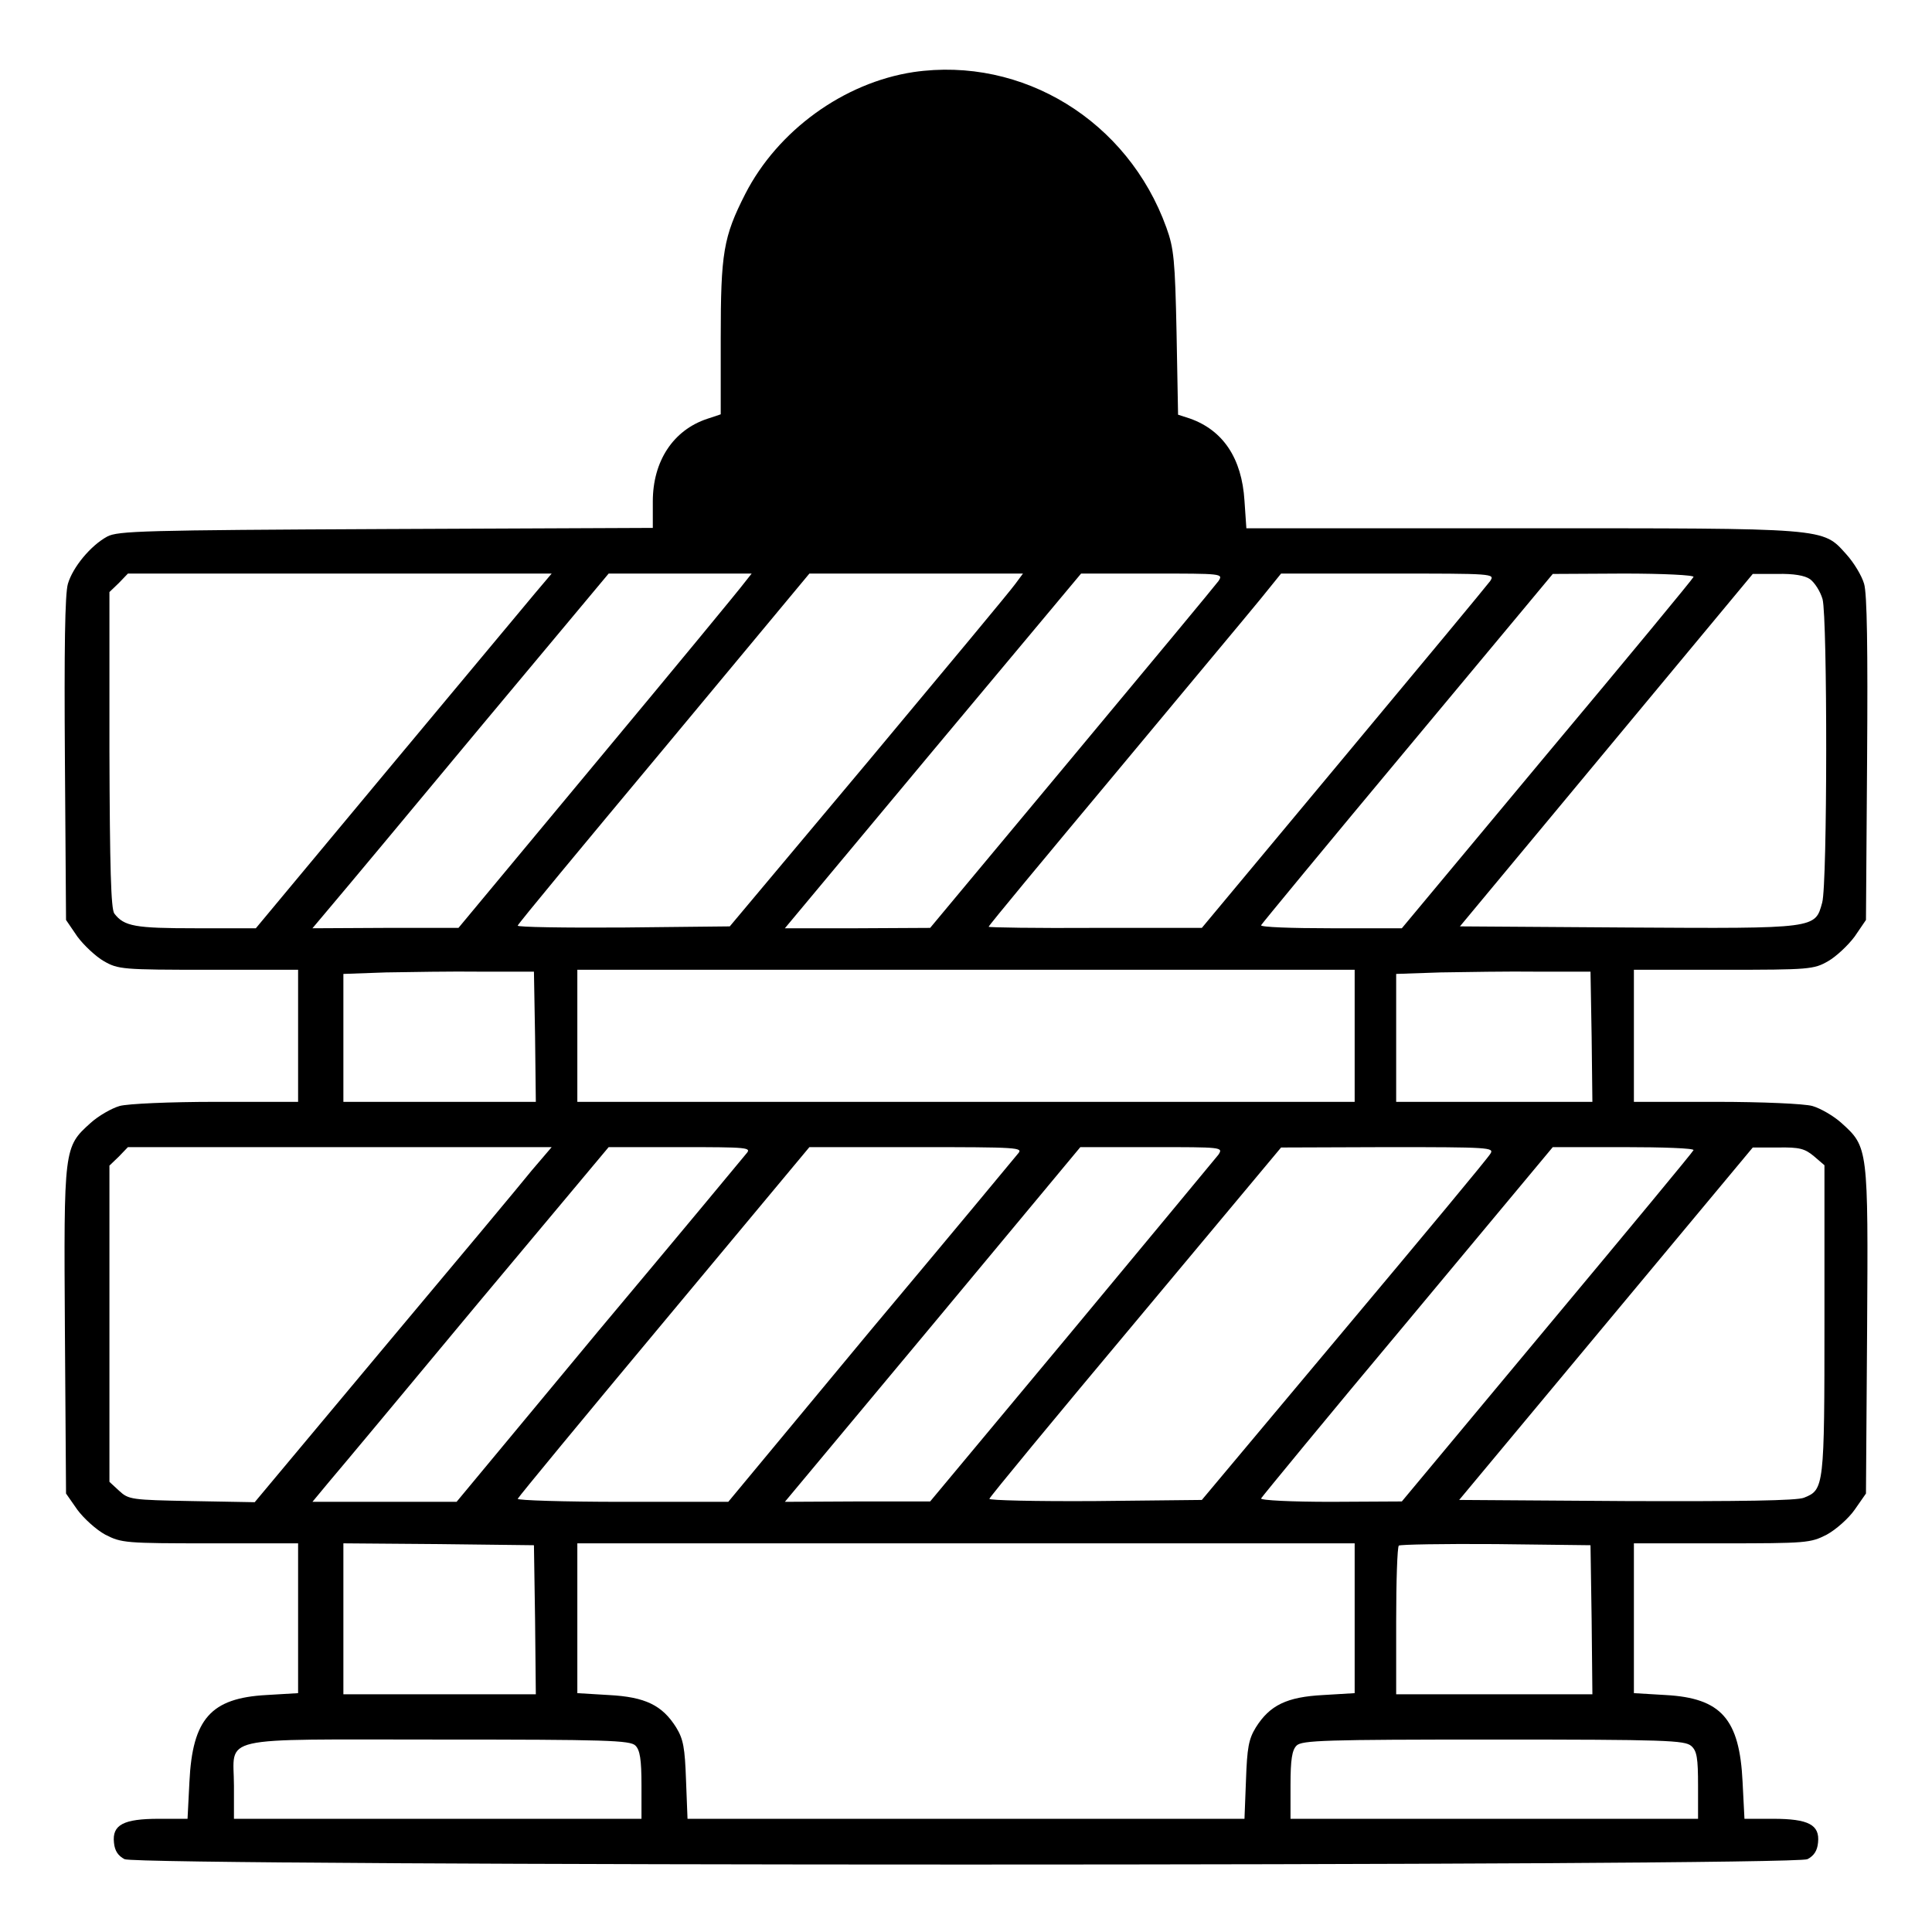 <?xml version="1.0" standalone="no"?>
<!DOCTYPE svg PUBLIC "-//W3C//DTD SVG 20010904//EN"
 "http://www.w3.org/TR/2001/REC-SVG-20010904/DTD/svg10.dtd">
<svg version="1.0" xmlns="http://www.w3.org/2000/svg"
 width="60" height="60" viewBox="0 0 512 512"
 preserveAspectRatio="xMidYMid meet">

<g transform="translate(0,512) scale(0.1,-0.1)"
fill="#000000" stroke="none">
<path d="M2421 4929 c-185 -28 -360 -155 -446 -323 -58 -114 -65 -156 -65
-383 l0 -201 -36 -12 c-90 -30 -144 -112 -144 -219 l0 -70 -707 -3 c-644 -3
-711 -5 -739 -20 -44 -24 -91 -81 -104 -125 -8 -26 -10 -175 -8 -465 l3 -426
30 -44 c17 -23 49 -53 70 -65 38 -22 50 -23 278 -23 l237 0 0 -175 0 -175
-217 0 c-123 0 -235 -5 -256 -11 -21 -6 -56 -26 -77 -45 -71 -64 -71 -65 -68
-551 l3 -431 30 -43 c17 -23 50 -53 74 -66 43 -22 53 -23 278 -23 l233 0 0
-199 0 -198 -84 -5 c-147 -8 -196 -63 -204 -230 l-5 -98 -76 0 c-94 0 -124
-16 -119 -63 2 -22 11 -35 28 -44 37 -19 4423 -19 4460 0 17 9 26 22 28 44 5
47 -25 63 -119 63 l-76 0 -5 98 c-8 167 -57 222 -204 230 l-84 5 0 198 0 199
233 0 c225 0 235 1 278 23 24 13 58 43 74 66 l30 43 3 431 c3 486 3 487 -68
551 -21 19 -56 39 -77 45 -21 6 -133 11 -255 11 l-218 0 0 175 0 175 238 0
c227 0 239 1 277 23 21 12 53 42 70 65 l30 44 3 426 c2 293 0 439 -8 465 -6
21 -27 56 -47 78 -64 71 -45 69 -863 69 l-727 0 -5 73 c-7 113 -57 187 -145
218 l-31 10 -4 217 c-4 192 -7 224 -27 279 -102 283 -381 454 -670 412z
m-1003 -1381 c-24 -29 -201 -241 -392 -470 l-348 -418 -160 0 c-160 0 -189 5
-215 39 -9 12 -12 121 -13 434 l0 418 25 24 24 25 562 0 561 0 -44 -52z m555
28 c-10 -14 -184 -225 -388 -470 l-370 -445 -193 0 -194 -1 53 63 c29 34 205
245 392 470 l340 407 190 0 189 0 -19 -24z m718 -3 c-11 -16 -186 -226 -388
-468 l-369 -440 -283 -3 c-155 -1 -281 1 -279 5 1 5 176 216 388 470 l385 463
283 0 283 0 -20 -27z m538 7 c-8 -11 -183 -222 -389 -469 l-375 -450 -193 -1
-192 0 392 470 393 470 189 0 c186 0 188 0 175 -20z m720 0 c-8 -11 -183 -222
-389 -469 l-375 -450 -282 0 c-156 -1 -283 1 -283 3 0 3 150 184 333 403 182
219 357 428 387 465 l55 68 284 0 c281 0 283 0 270 -20z m539 11 c-1 -4 -176
-216 -388 -469 l-385 -462 -188 0 c-104 0 -187 3 -185 8 2 4 176 215 388 469
l385 462 188 1 c104 0 187 -4 185 -9z m309 -6 c12 -9 27 -32 33 -53 13 -50 13
-754 -1 -804 -19 -69 -13 -69 -514 -66 l-446 3 388 467 388 467 65 0 c43 1 73
-4 87 -14z m-3379 -1212 l2 -173 -255 0 -255 0 0 170 0 169 113 4 c61 1 175 3
252 2 l140 0 3 -172z m2172 2 l0 -175 -1030 0 -1030 0 0 175 0 175 1030 0
1030 0 0 -175z m628 -2 l2 -173 -260 0 -260 0 0 170 0 169 118 4 c64 1 180 3
257 2 l140 0 3 -172z m-2809 -355 c-28 -35 -205 -247 -393 -471 l-341 -408
-167 3 c-160 3 -167 4 -192 27 l-26 24 0 419 0 419 25 24 24 25 561 0 562 0
-53 -62z m569 45 c-8 -10 -184 -222 -392 -470 l-376 -453 -191 0 -191 0 44 53
c24 28 201 240 392 470 l349 417 190 0 c180 0 189 -1 175 -17z m720 0 c-8 -10
-184 -222 -392 -470 l-376 -453 -281 0 c-154 0 -279 4 -277 8 2 5 176 216 388
470 l385 462 284 0 c270 0 283 -1 269 -17z m531 -3 c-8 -10 -183 -221 -389
-469 l-375 -450 -193 0 -192 -1 392 470 391 470 190 0 c186 0 189 0 176 -20z
m721 3 c-5 -10 -180 -220 -388 -468 l-377 -450 -283 -3 c-159 -1 -282 2 -280
6 1 5 176 217 388 470 l385 461 283 1 c267 0 282 -1 272 -17z m538 9 c-1 -4
-176 -215 -388 -469 l-385 -462 -188 -1 c-104 0 -187 4 -185 9 2 4 176 216
388 469 l385 462 188 0 c104 0 187 -3 185 -8z m319 -16 l28 -24 0 -410 c0
-443 -1 -450 -54 -471 -18 -8 -169 -10 -470 -9 l-444 3 389 467 389 467 67 0
c57 1 71 -3 95 -23z m-3389 -1228 l2 -198 -255 0 -255 0 0 200 0 200 253 -2
252 -3 3 -197z m2172 3 l0 -198 -83 -5 c-97 -5 -142 -27 -179 -86 -19 -31 -23
-54 -26 -139 l-4 -103 -738 0 -738 0 -4 103 c-3 85 -7 108 -26 139 -37 59 -82
81 -179 86 l-83 5 0 198 0 199 1030 0 1030 0 0 -199z m628 -3 l2 -198 -260 0
-260 0 0 193 c0 107 3 197 7 201 4 3 119 5 257 4 l251 -3 3 -197z m-2534 -334
c12 -12 16 -37 16 -105 l0 -89 -540 0 -540 0 0 87 c0 135 -55 123 541 123 448
0 509 -2 523 -16z m2798 -1 c15 -13 18 -32 18 -105 l0 -88 -540 0 -540 0 0 89
c0 68 4 93 16 105 14 14 75 16 521 16 457 0 508 -2 525 -17z"/>
</g>
</svg>
